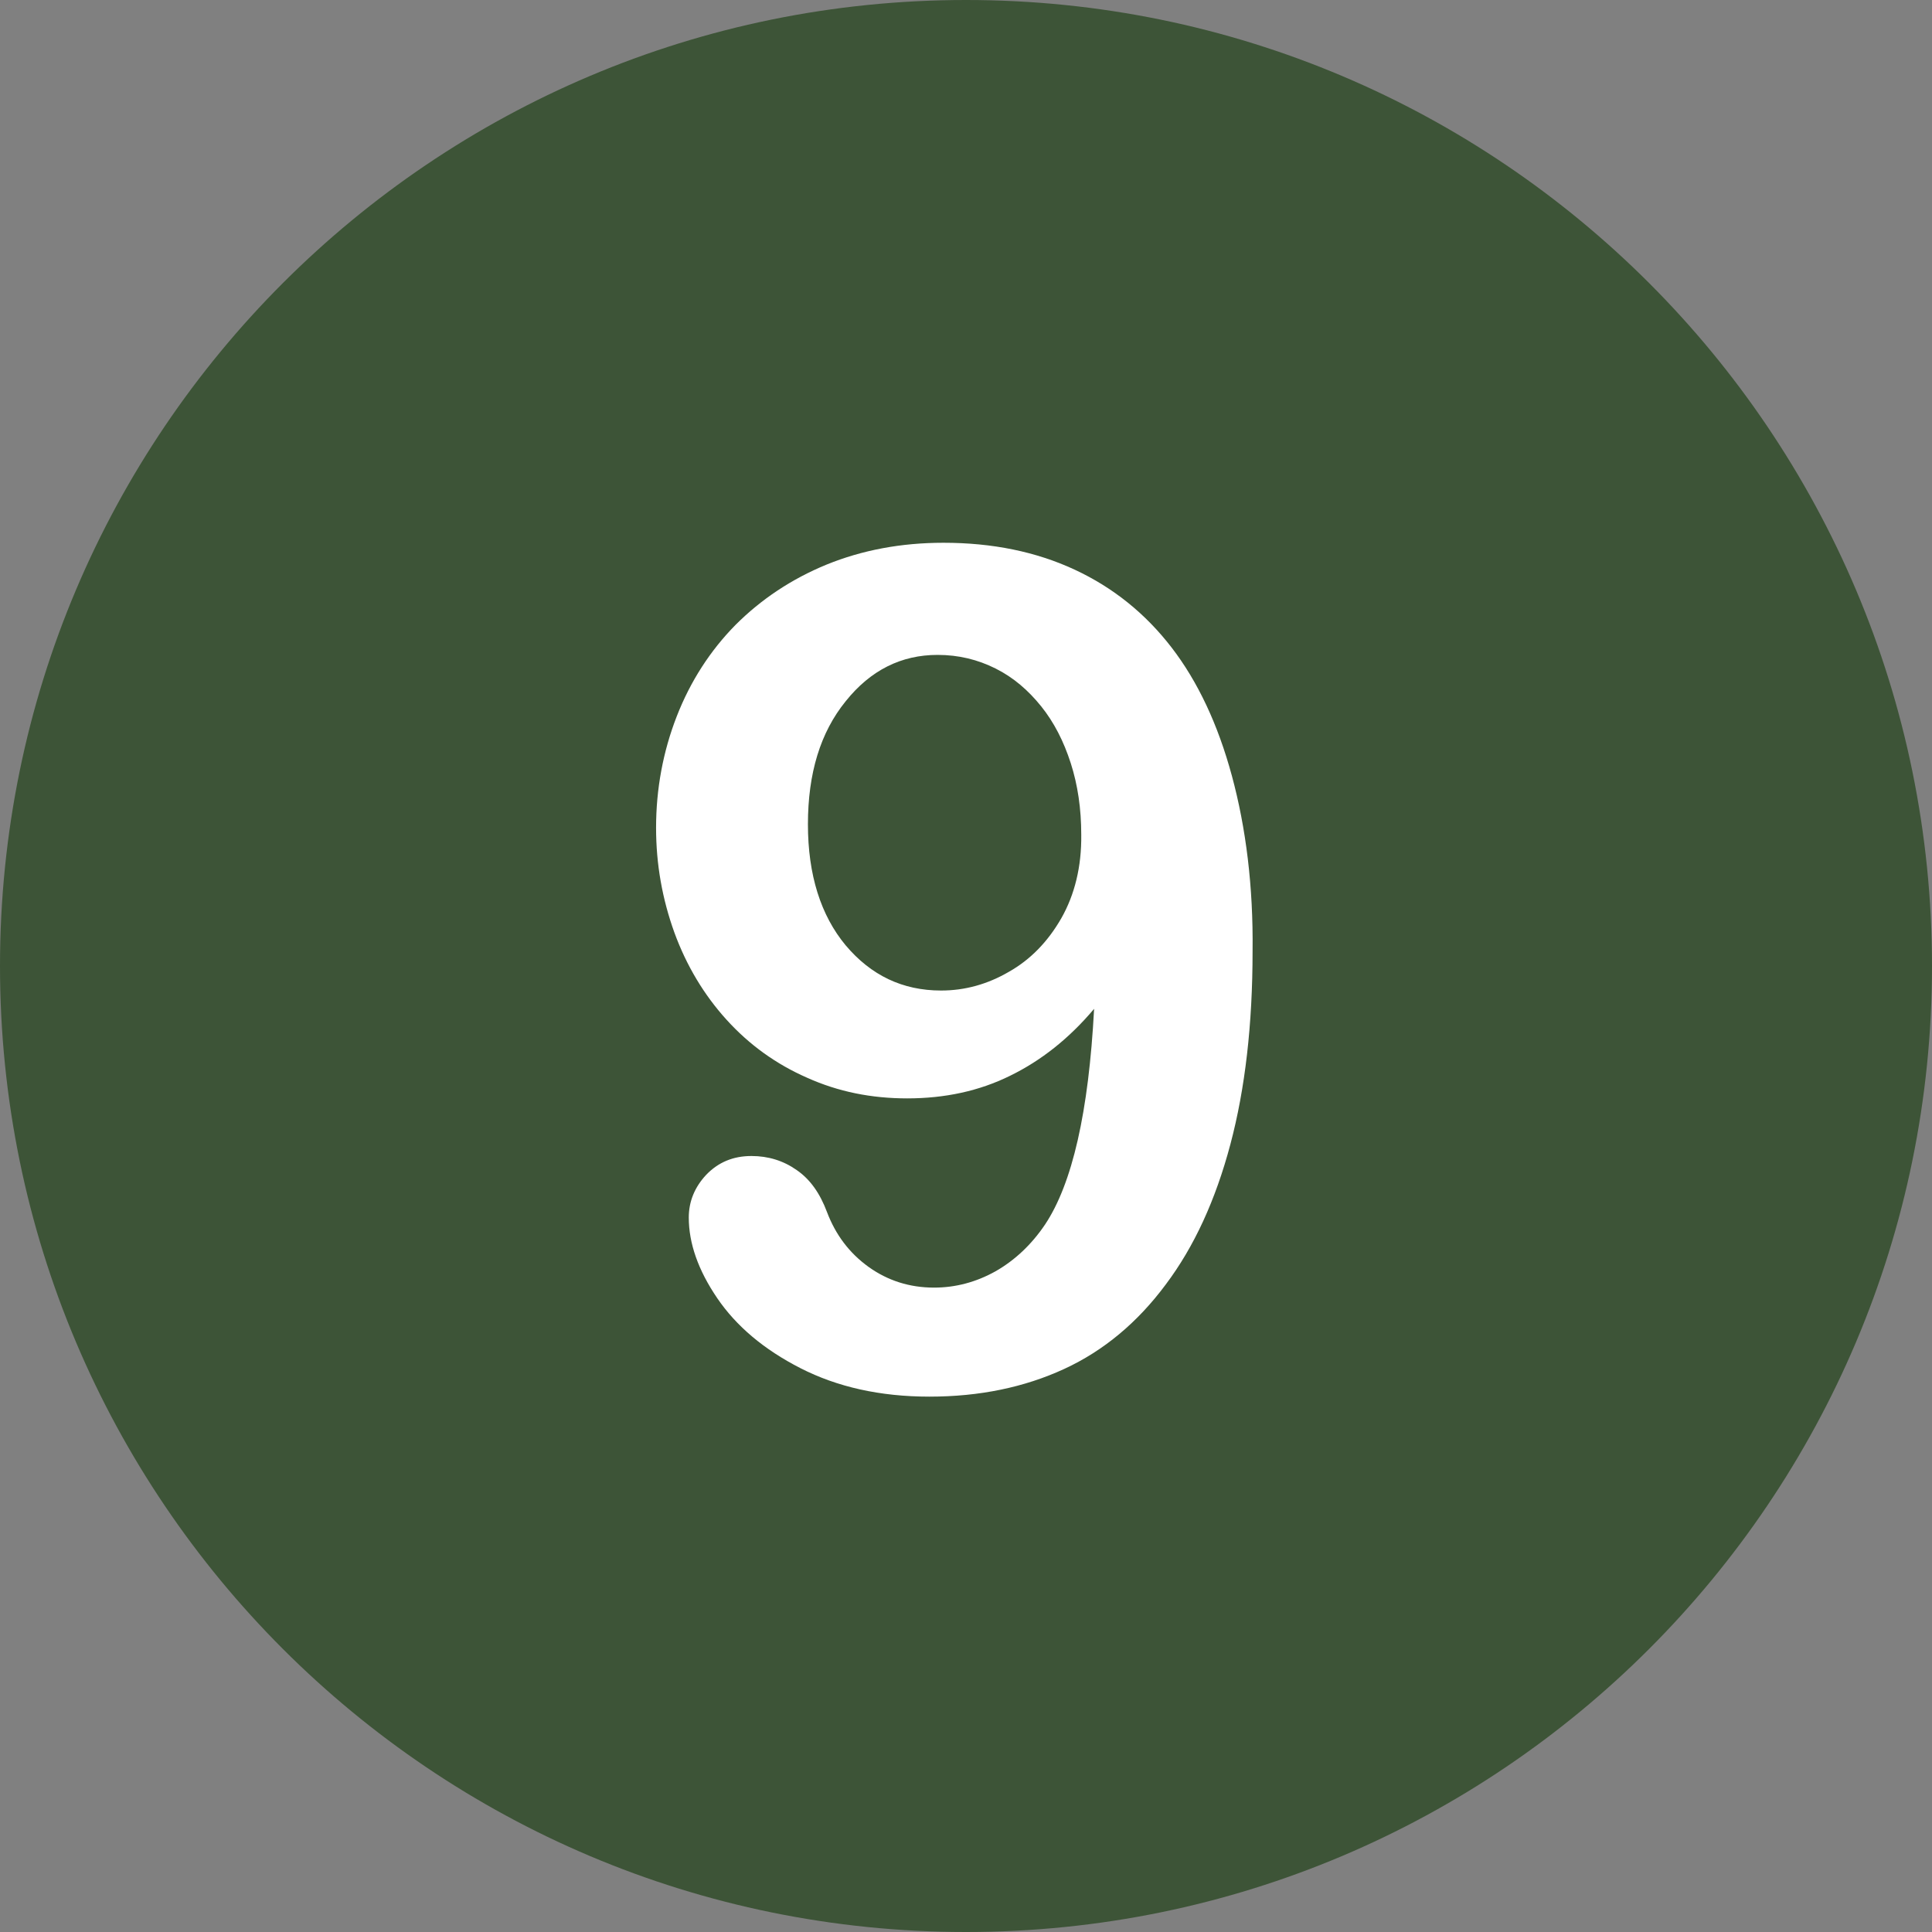 <?xml version="1.0" encoding="UTF-8" standalone="no"?><svg xmlns="http://www.w3.org/2000/svg" xmlns:xlink="http://www.w3.org/1999/xlink" enable-background="new 0 0 512 512" fill="#000000" height="496.2" preserveAspectRatio="xMidYMid meet" version="1" viewBox="7.9 7.9 496.2 496.2" width="496.2" zoomAndPan="magnify">
 <rect x="7.9" y="7.9" width="496.2" height="496.2" fill="#808080" stroke="none"/>
 <g id="change1_1"><path d="m256 7.9c-137 0-248.1 111.1-248.1 248.1s111.1 248.1 248.1 248.1 248.1-111.1 248.1-248.1-111.1-248.1-248.1-248.1z" fill="#3d5437"/></g>
 <g id="change2_1"><path d="m324.3 207.2c-3.6-13.3-8.8-24.3-15.5-33s-15-15.4-24.9-20-21.1-6.9-33.7-6.9c-10.9 0-20.9 1.9-30 5.6-9 3.7-16.8 8.9-23.4 15.5-6.5 6.6-11.6 14.5-15.1 23.5s-5.3 18.6-5.3 28.6c0 9.4 1.6 18.3 4.7 26.9 3.1 8.5 7.6 16 13.4 22.4s12.7 11.4 20.7 14.9c8 3.6 16.5 5.3 25.7 5.3 9.7 0 18.5-1.9 26.4-5.8 8-3.9 15.2-9.6 21.6-17.2-1.4 26.5-5.6 44.9-12.6 55.4-3.5 5.2-7.8 9.2-12.7 12-5 2.8-10.3 4.2-15.8 4.2-6.3 0-11.9-1.8-16.8-5.3-5-3.6-8.5-8.3-10.7-14.1-1.8-4.8-4.3-8.4-7.8-10.8-3.4-2.4-7.3-3.6-11.6-3.6-4.7 0-8.5 1.6-11.6 4.8-3 3.2-4.5 6.9-4.5 11 0 6.6 2.4 13.5 7.3 20.7s12 13.2 21.4 18 20.4 7.3 33.1 7.3c12.9 0 24.4-2.4 34.6-7.1s18.9-12 26.1-21.7c7.3-9.7 12.8-21.7 16.6-36s5.7-30.8 5.7-49.6c0.2-16.6-1.7-31.7-5.3-45m-43.8 36.5c-3.5 6.1-8 10.7-13.5 13.8-5.5 3.2-11.3 4.8-17.4 4.8-9.9 0-18-3.9-24.5-11.6-6.4-7.7-9.7-18.1-9.7-31.1 0-13.1 3.2-23.6 9.7-31.6 6.4-8 14.3-11.9 23.6-11.9 5.4 0 10.3 1.2 14.9 3.5s8.4 5.6 11.7 9.7 5.8 9 7.6 14.6 2.7 11.7 2.7 18.4c0.1 8.2-1.7 15.4-5.1 21.4" fill="#ffffff"/></g>
</svg>
